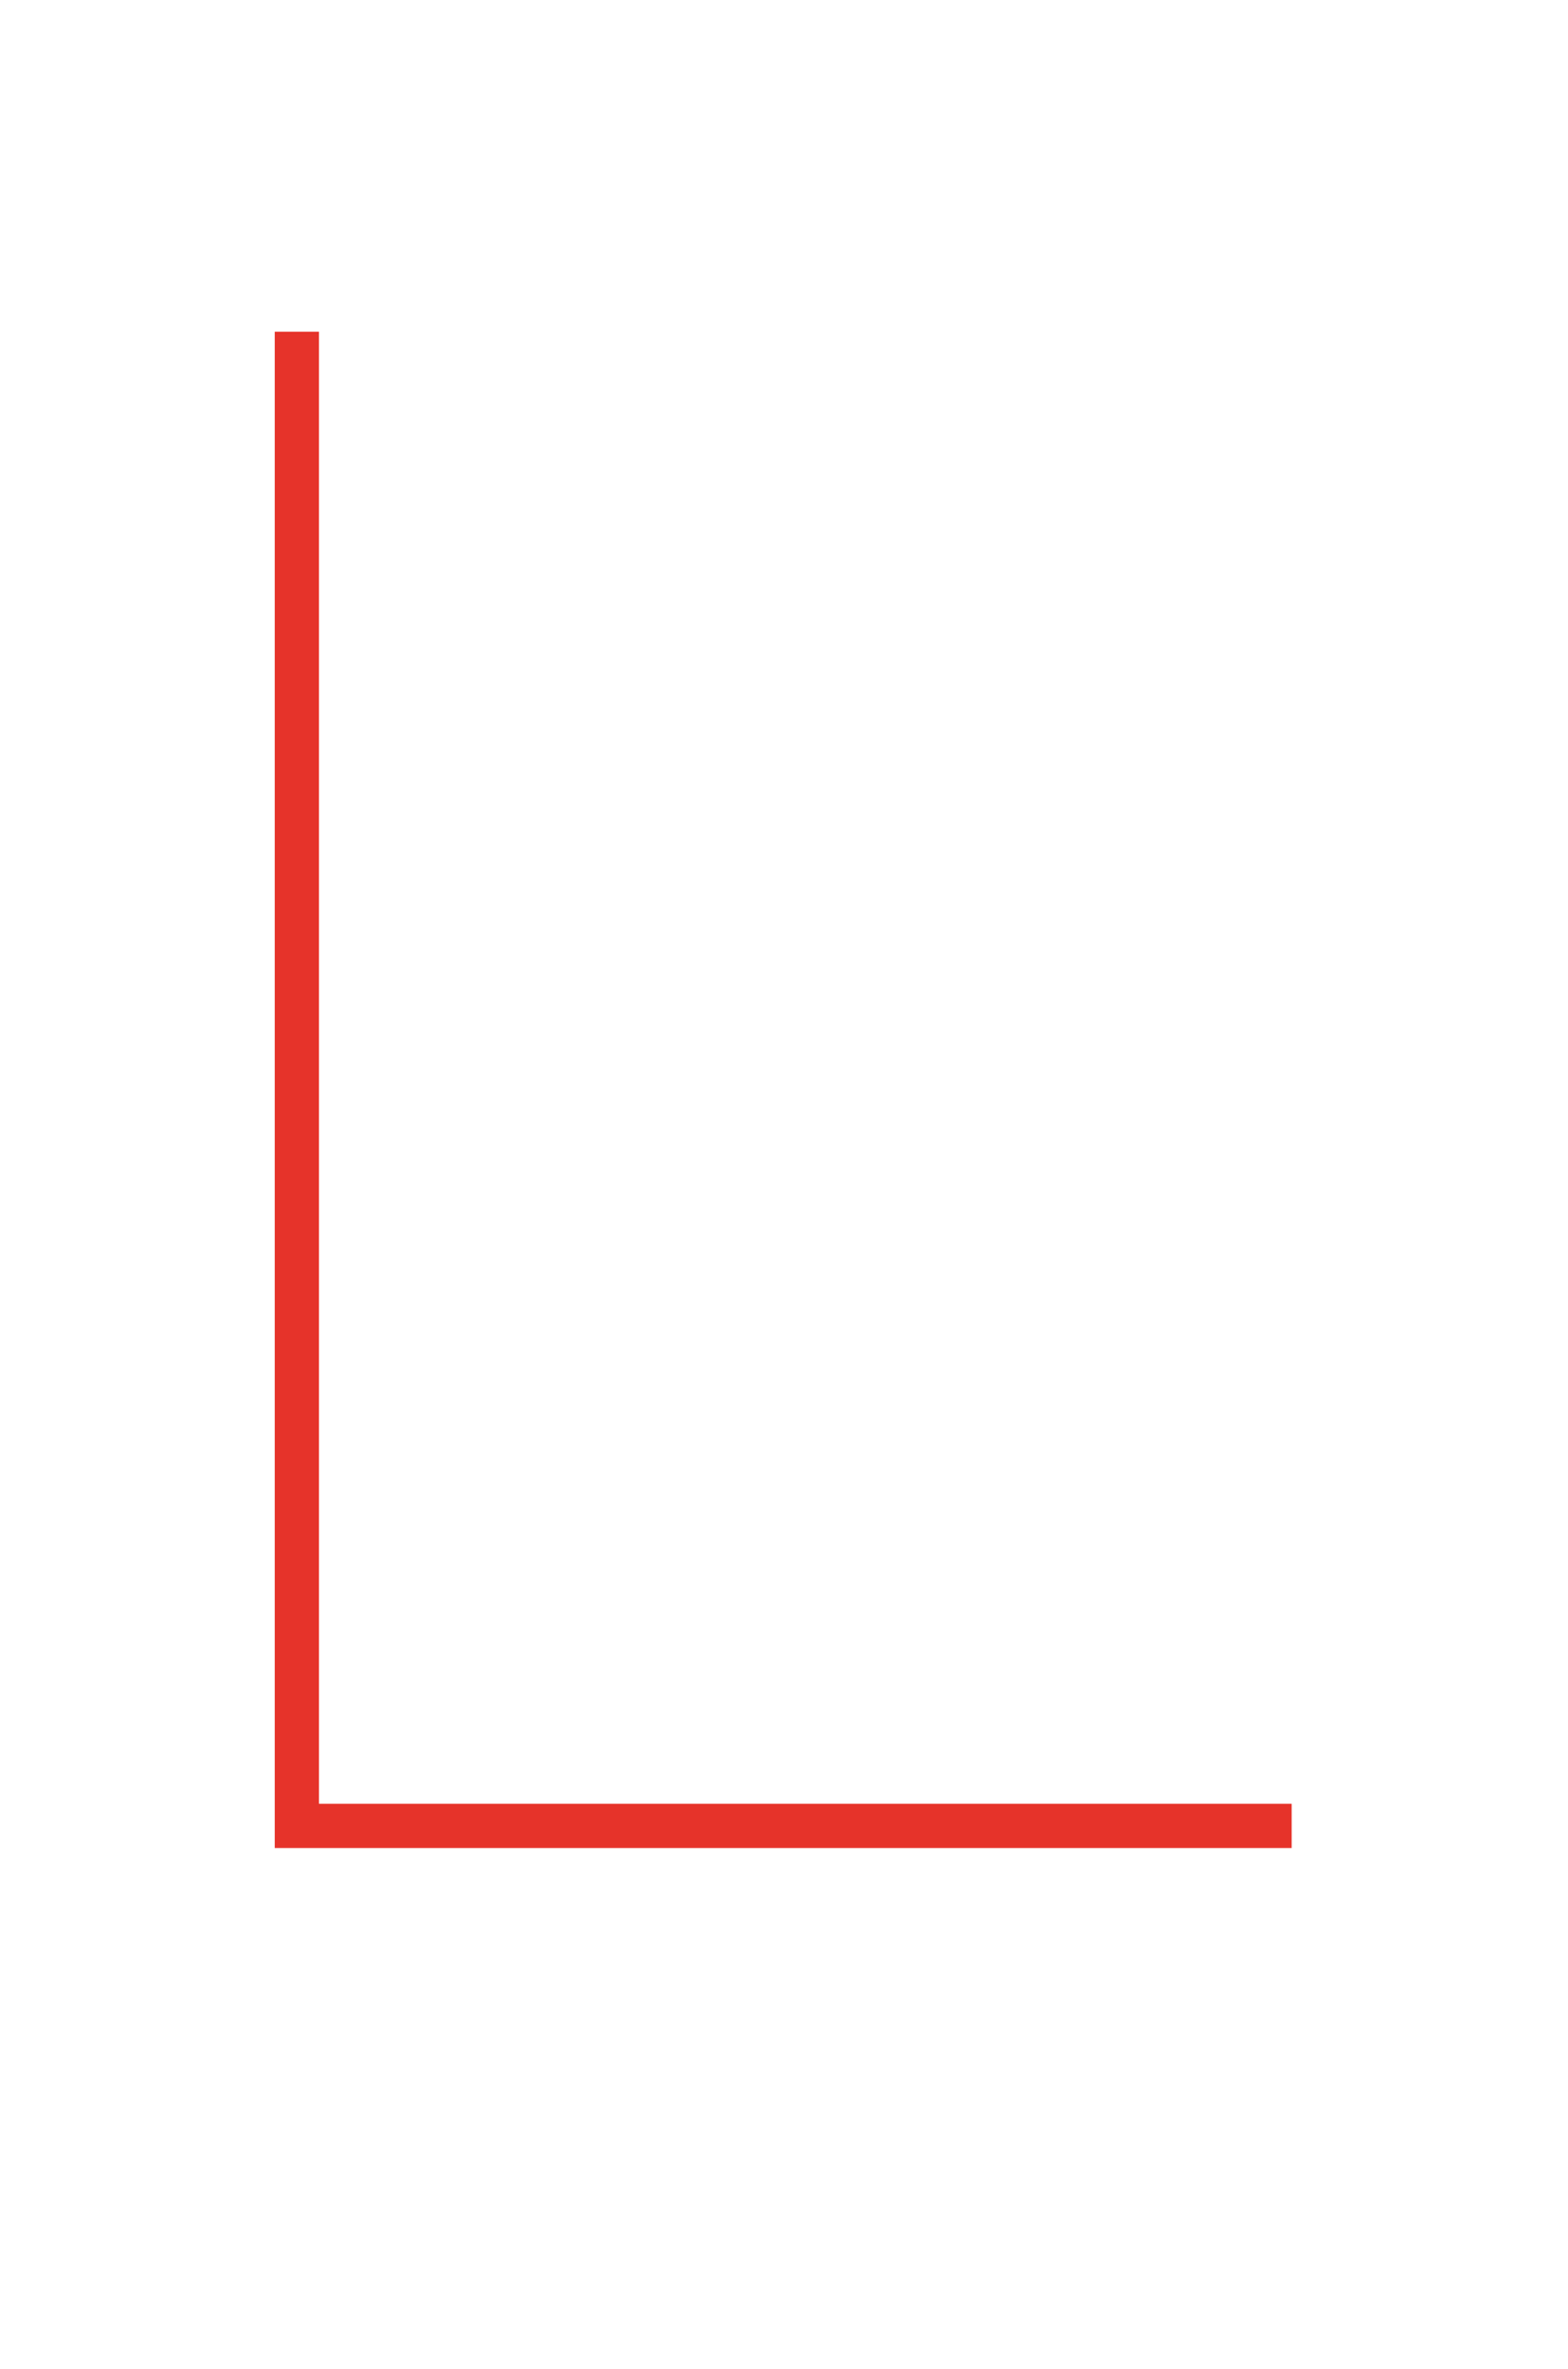 <svg xmlns="http://www.w3.org/2000/svg" width="57.293" height="86.545" viewBox="0 0 57.293 86.545"><defs><style>.a{fill:none;}.b{fill:#e6332a;}</style></defs><rect class="a" width="57.293" height="86.545"/><path class="b" d="M54.557,76.389H17.4V21h1.616V74.774H54.557Z" transform="translate(-7.361 -8.884)"/></svg>